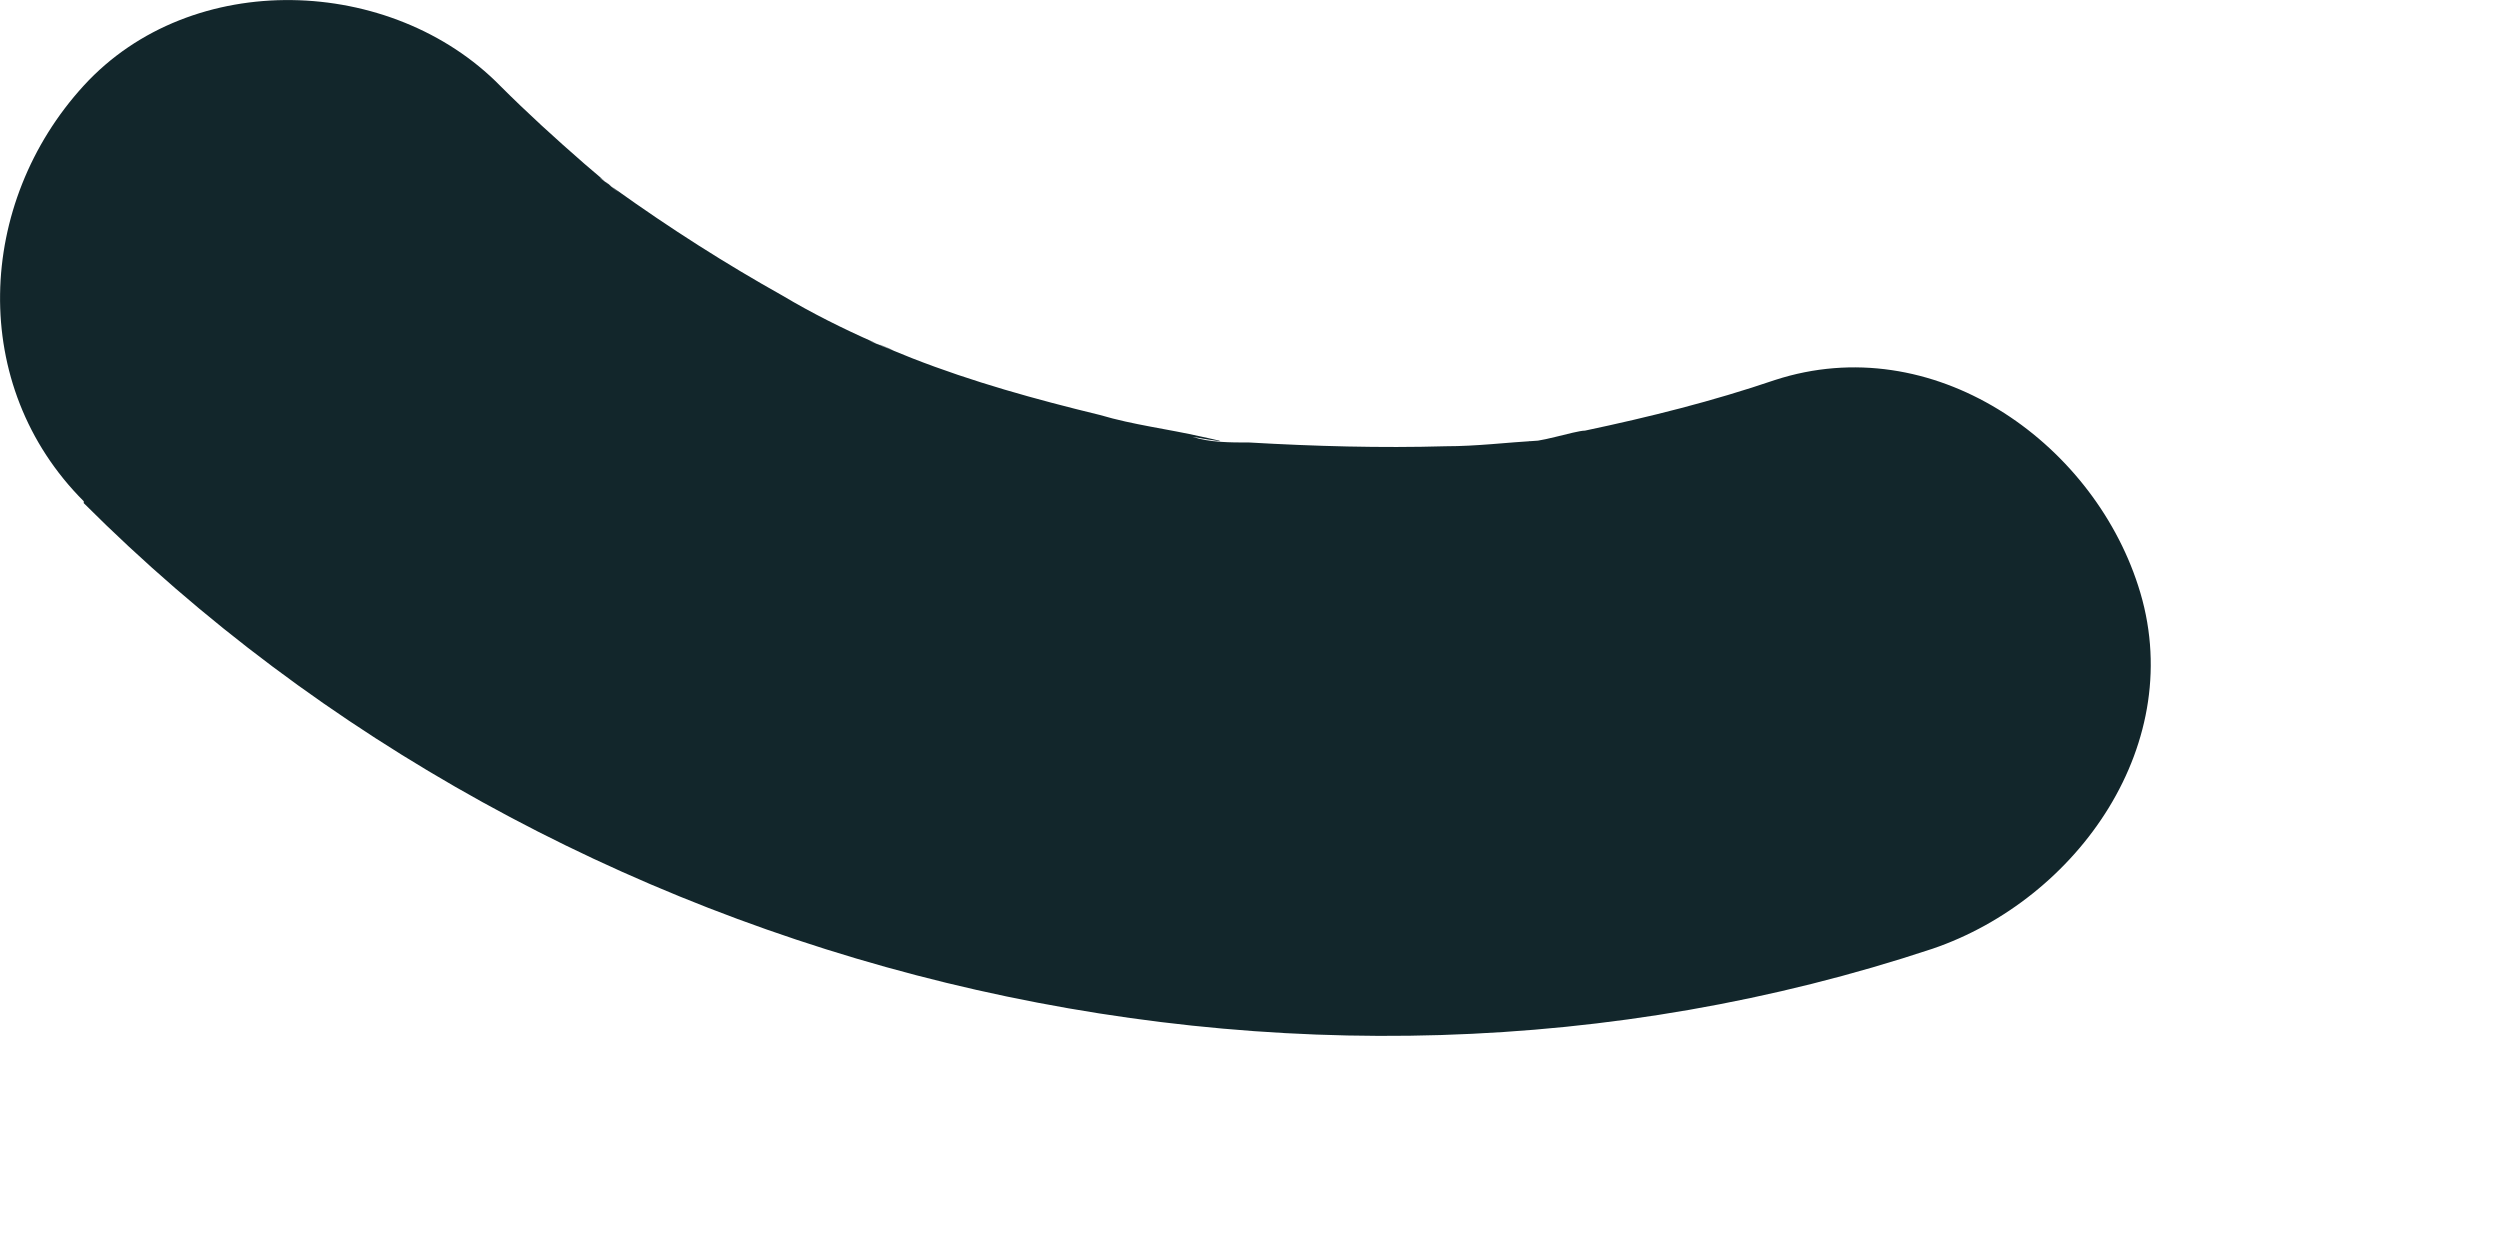 <?xml version="1.0" encoding="utf-8"?>
<svg xmlns="http://www.w3.org/2000/svg" fill="none" height="100%" overflow="visible" preserveAspectRatio="none" style="display: block;" viewBox="0 0 4 2" width="100%">
<path d="M0.134 0.805C0.891 1.562 2.071 1.857 3.092 1.518C3.324 1.439 3.503 1.188 3.421 0.937C3.346 0.705 3.092 0.526 2.84 0.608C2.74 0.642 2.64 0.667 2.536 0.689C2.52 0.689 2.454 0.711 2.445 0.705C2.461 0.714 2.533 0.695 2.461 0.705C2.41 0.708 2.363 0.714 2.313 0.714C2.209 0.717 2.103 0.714 1.999 0.708C1.968 0.708 1.936 0.708 1.908 0.699C1.943 0.705 1.98 0.711 1.924 0.699C1.867 0.686 1.814 0.68 1.76 0.664C1.657 0.639 1.556 0.611 1.459 0.573C1.437 0.564 1.412 0.554 1.39 0.545C1.425 0.557 1.45 0.57 1.399 0.548C1.349 0.526 1.299 0.501 1.252 0.473C1.161 0.422 1.073 0.366 0.985 0.303C0.941 0.272 0.963 0.284 0.991 0.309C0.972 0.294 0.954 0.278 0.935 0.262C0.888 0.221 0.844 0.181 0.8 0.137C0.627 -0.039 0.307 -0.052 0.134 0.137C-0.038 0.325 -0.051 0.617 0.134 0.802V0.805Z" fill="#12262B" id="Vector"/>
</svg>
